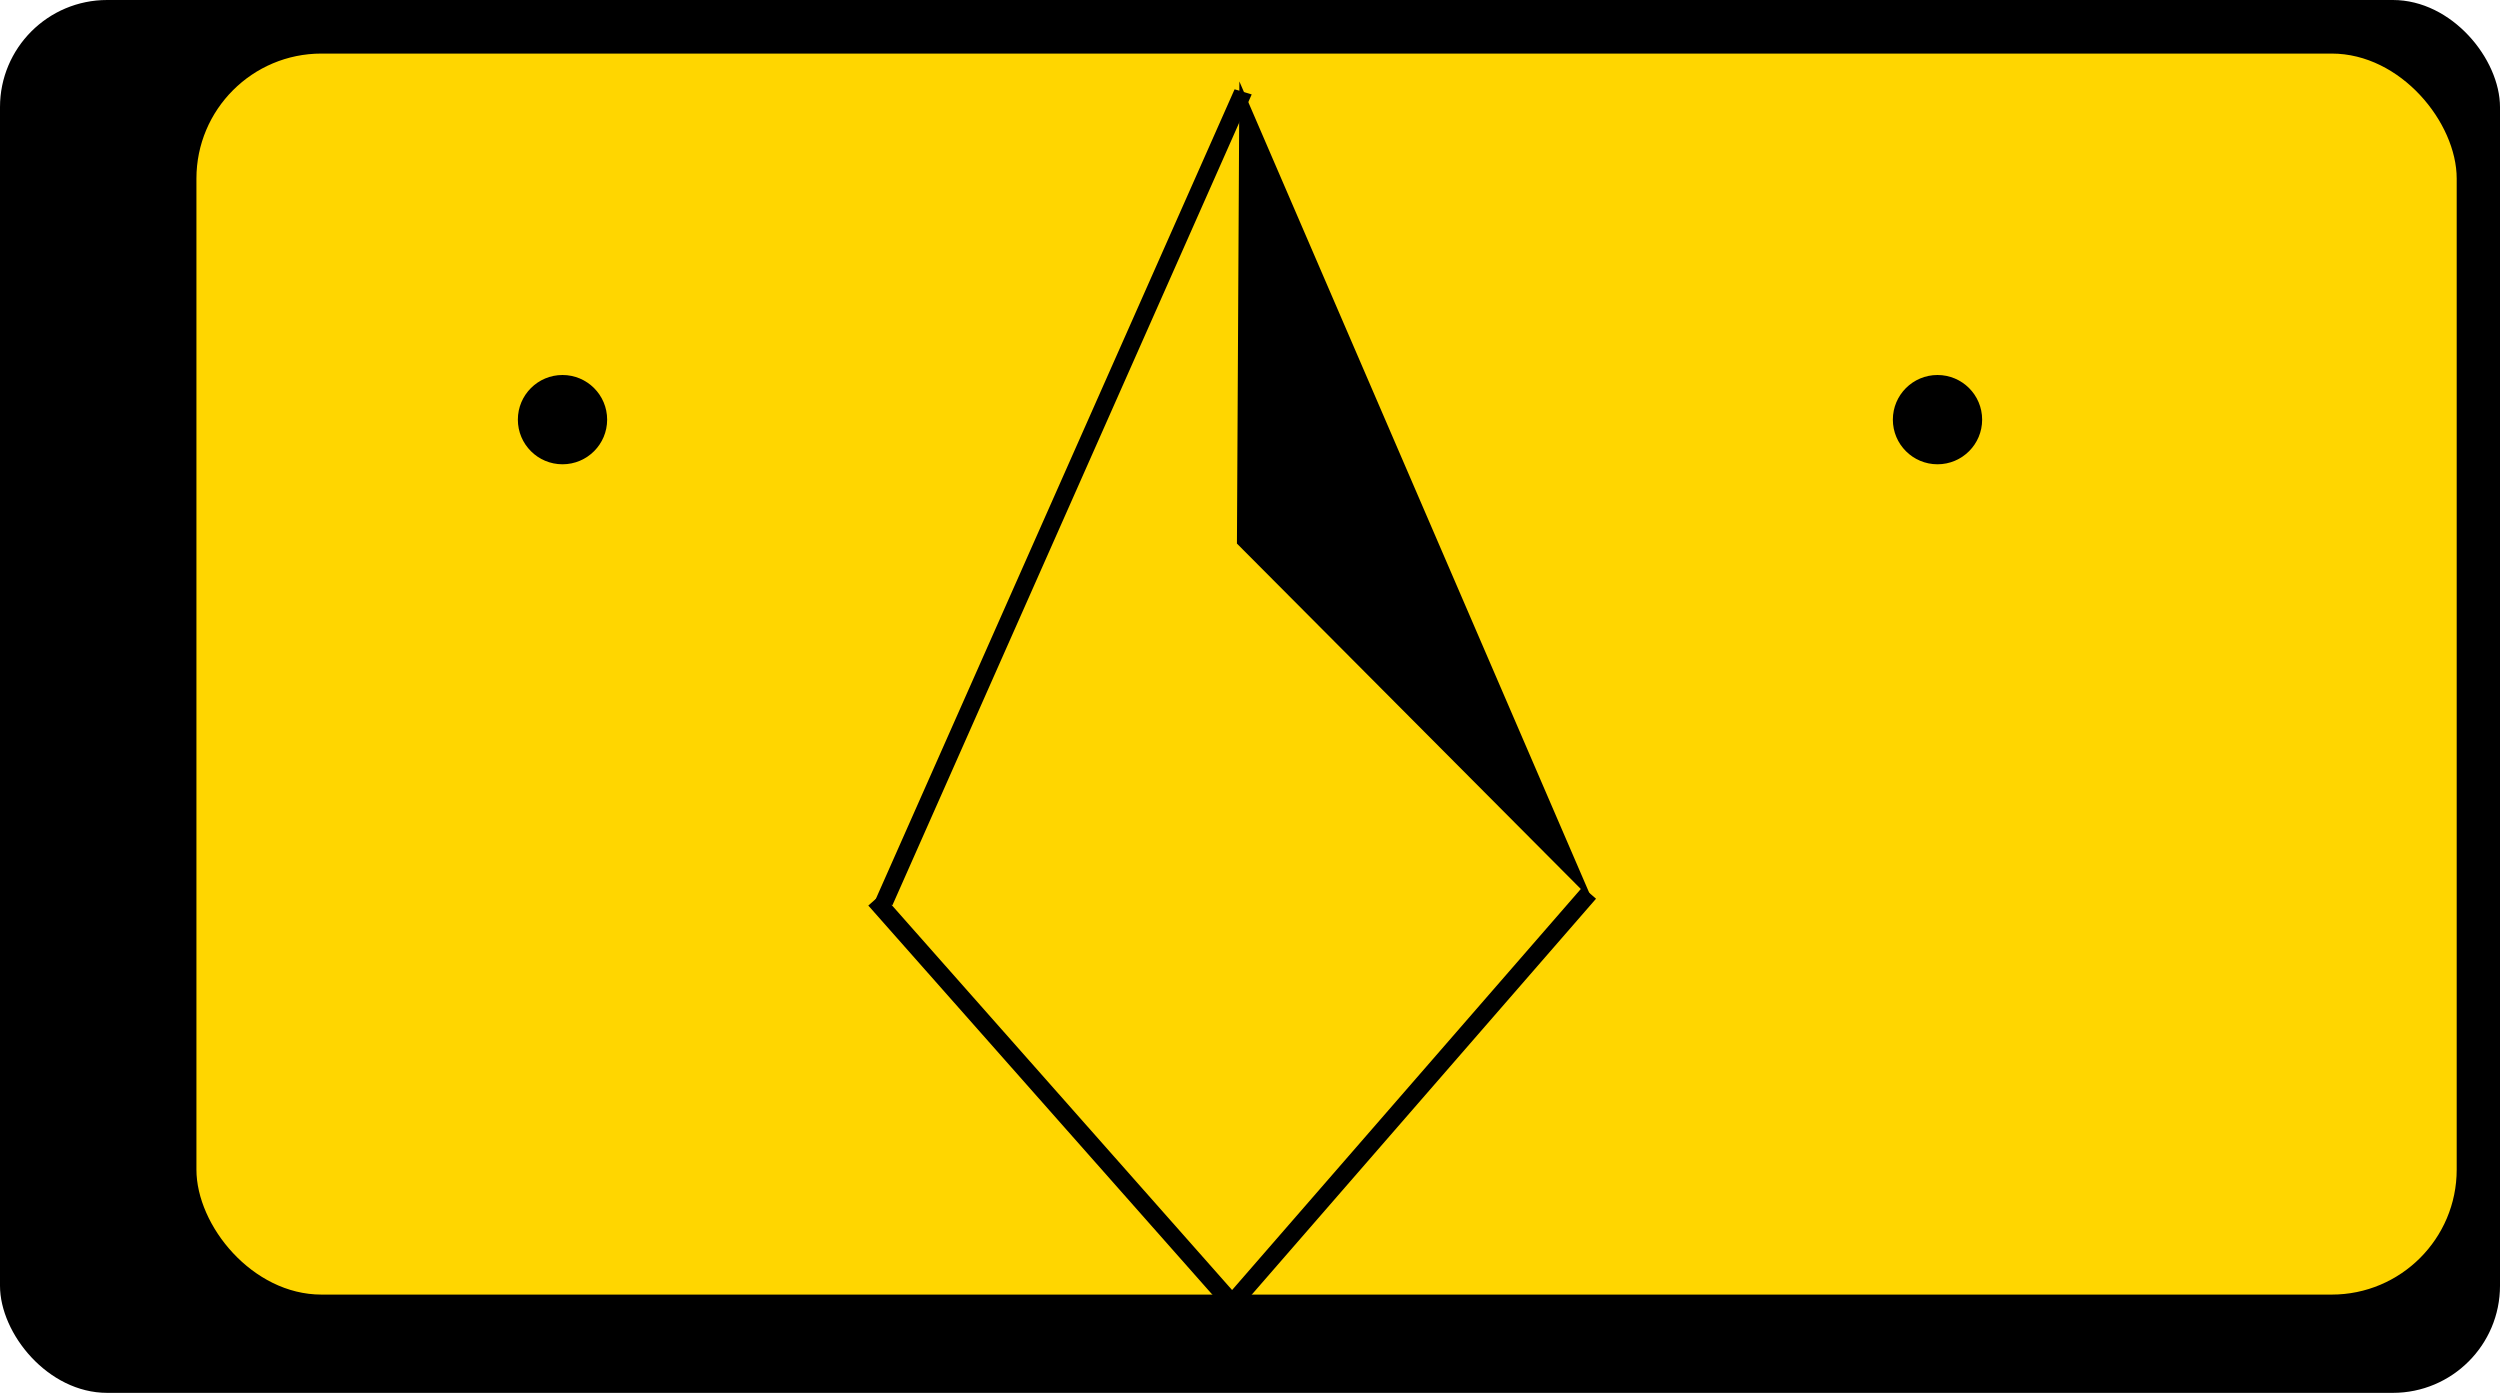 <?xml version="1.0"?>
<svg width="140" height="78" viewBox="0 0 140 78" fill="none" xmlns="http://www.w3.org/2000/svg"> <rect width="140" height="78" rx="6" fill="black"></rect> <rect x="11" y="3" width="126.575" height="69.497" rx="7" fill="#FFD600"></rect> <path d="M69.268 30.44L69.405 4.56L89.193 50.453L69.268 30.44Z" fill="black"></path> <circle cx="31.5" cy="23.5" r="2.5" fill="black"></circle> <circle cx="108.5" cy="23.5" r="2.5" fill="black"></circle> <path d="M49 50.38L69 73L89 50" stroke="black"></path> <line y1="-0.5" x2="49.675" y2="-0.5" transform="matrix(-0.405 0.914 -0.958 -0.288 69.137 5)" stroke="black"></line> </svg> 